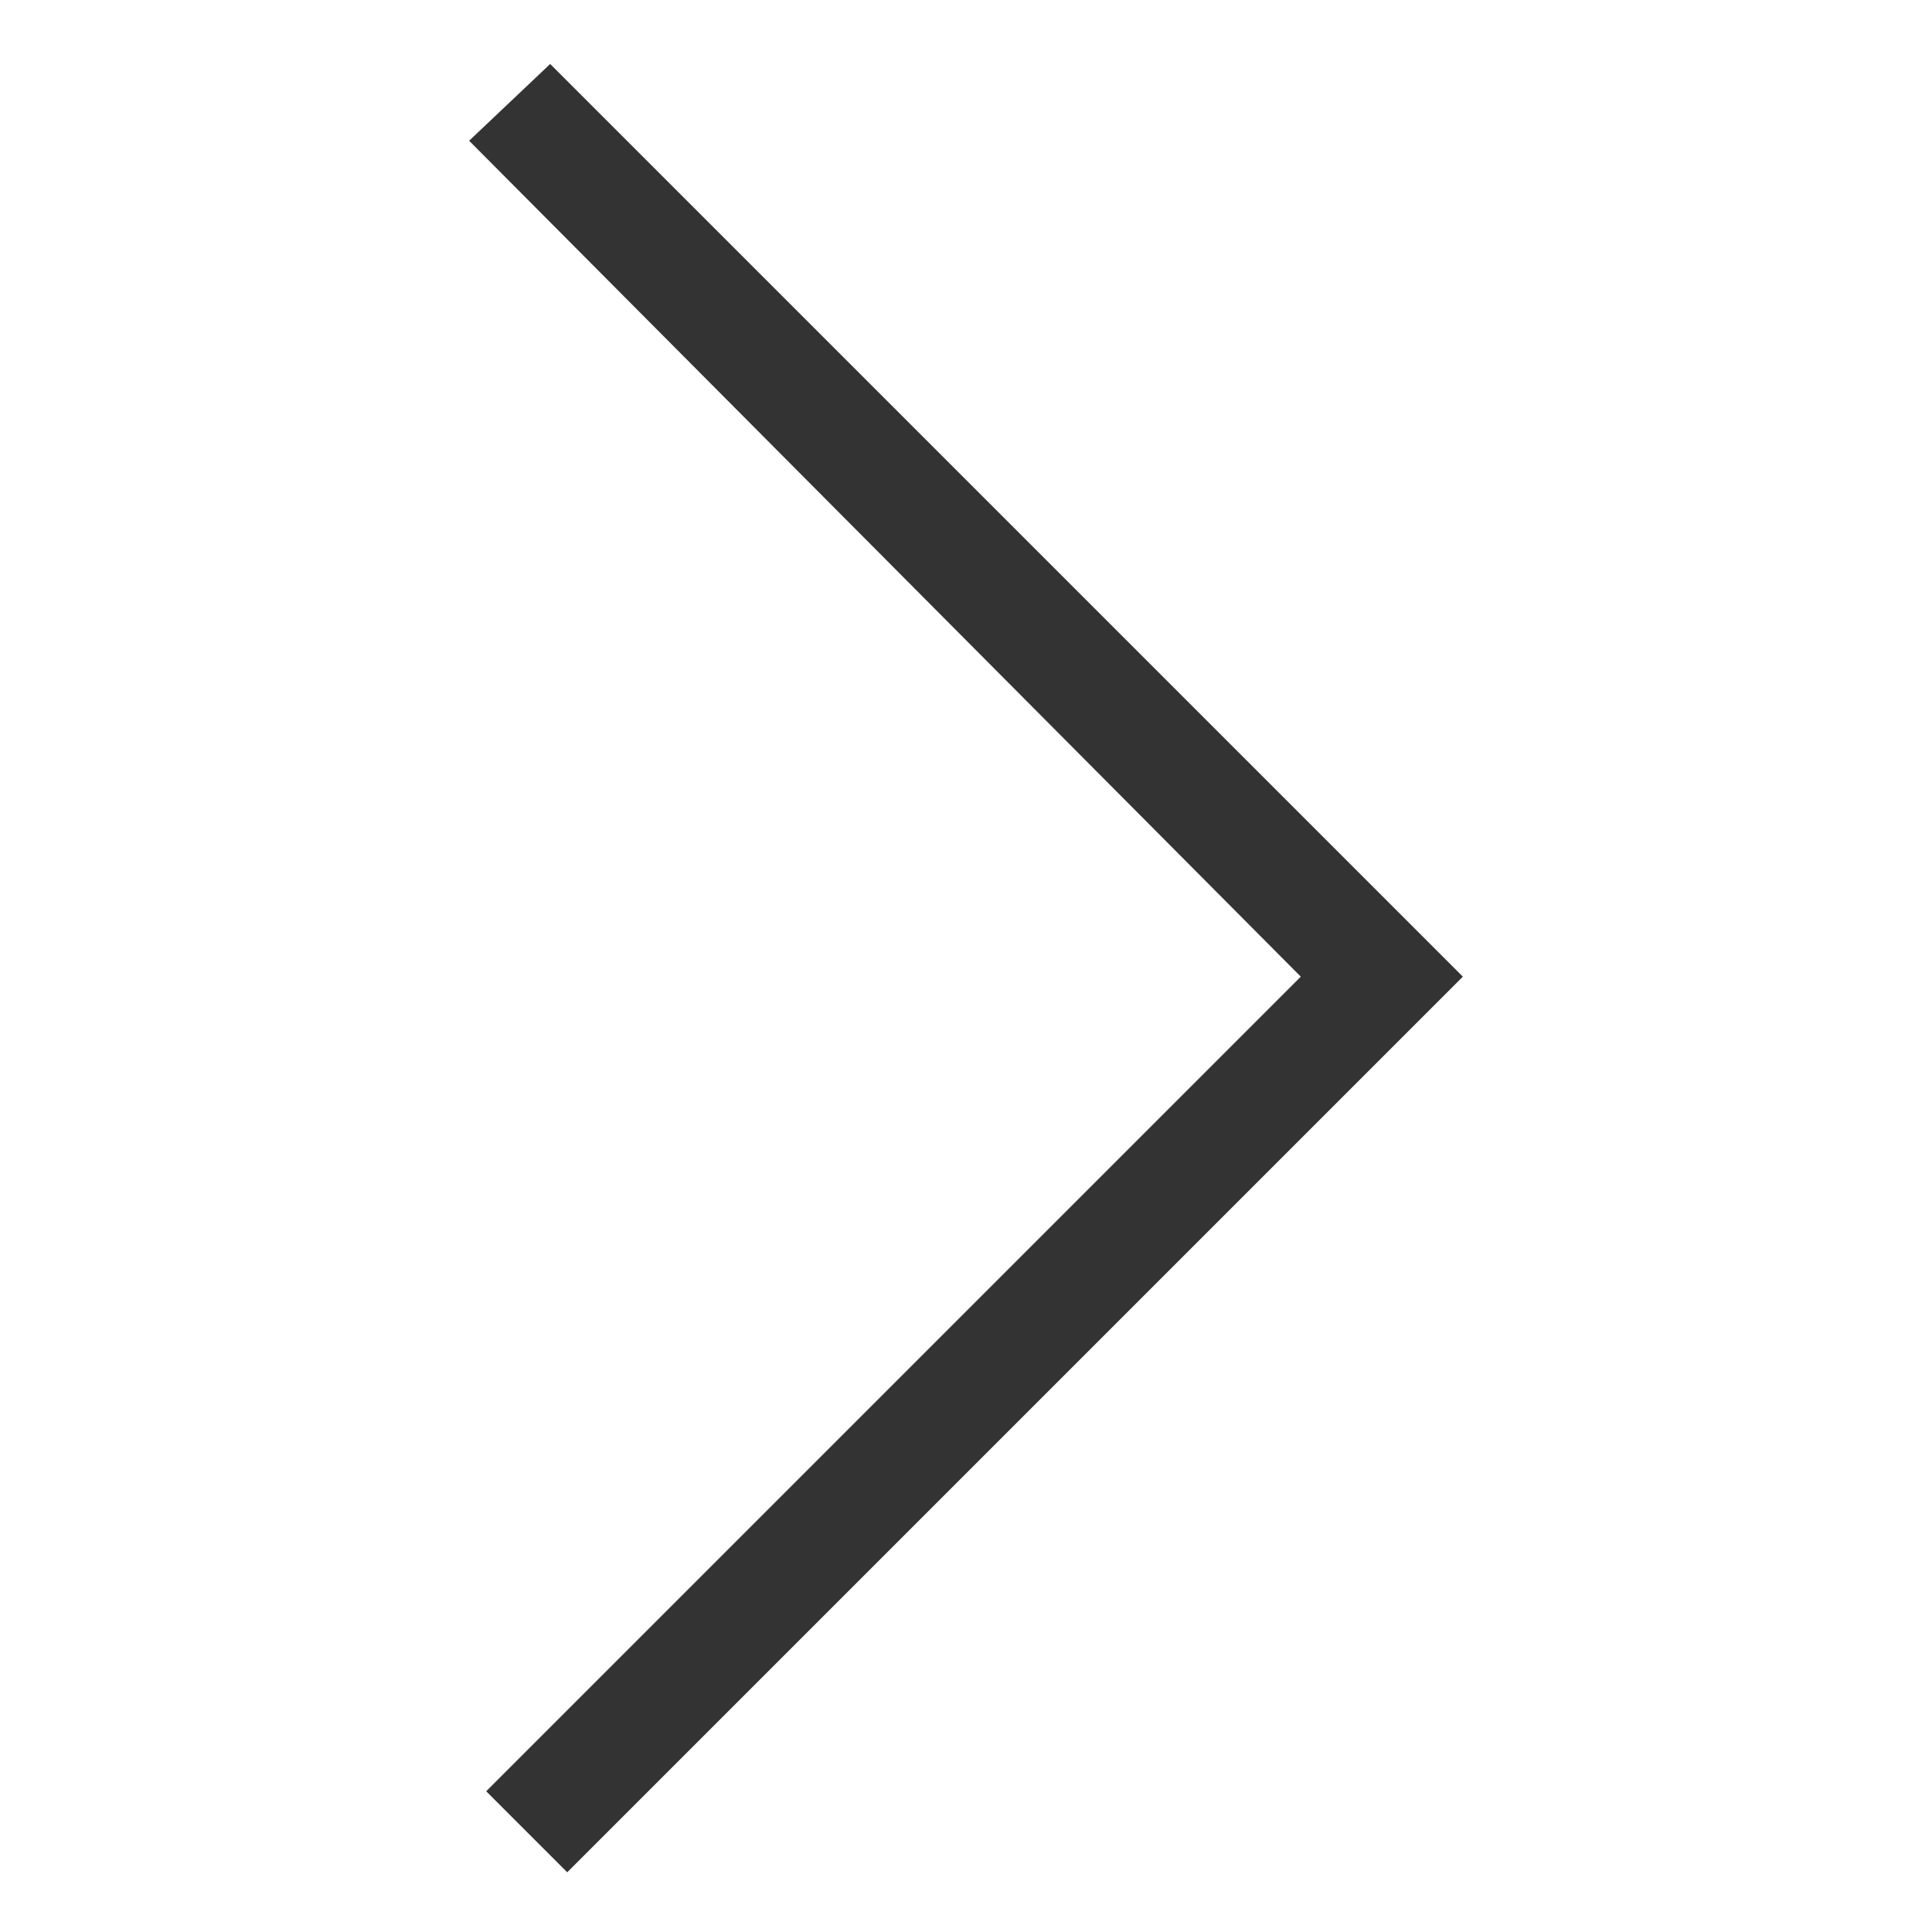 <?xml version="1.0" encoding="UTF-8"?> <!-- Generator: Adobe Illustrator 23.1.0, SVG Export Plug-In . SVG Version: 6.00 Build 0) --> <svg xmlns="http://www.w3.org/2000/svg" xmlns:xlink="http://www.w3.org/1999/xlink" version="1.1" id="Layer_1" x="0px" y="0px" viewBox="0 0 45.3 45.3" style="enable-background:new 0 0 45.3 45.3;" xml:space="preserve"> <style type="text/css"> .st0{fill:#333333;} </style> <g> <path class="st0" d="M34.3,22.9L34.3,22.9l-21,21L11.4,42l19.1-19.1L11,3.3l1.9-1.8L34.3,22.9L34.3,22.9L34.3,22.9L34.3,22.9 L34.3,22.9L34.3,22.9z"></path> </g> </svg> 